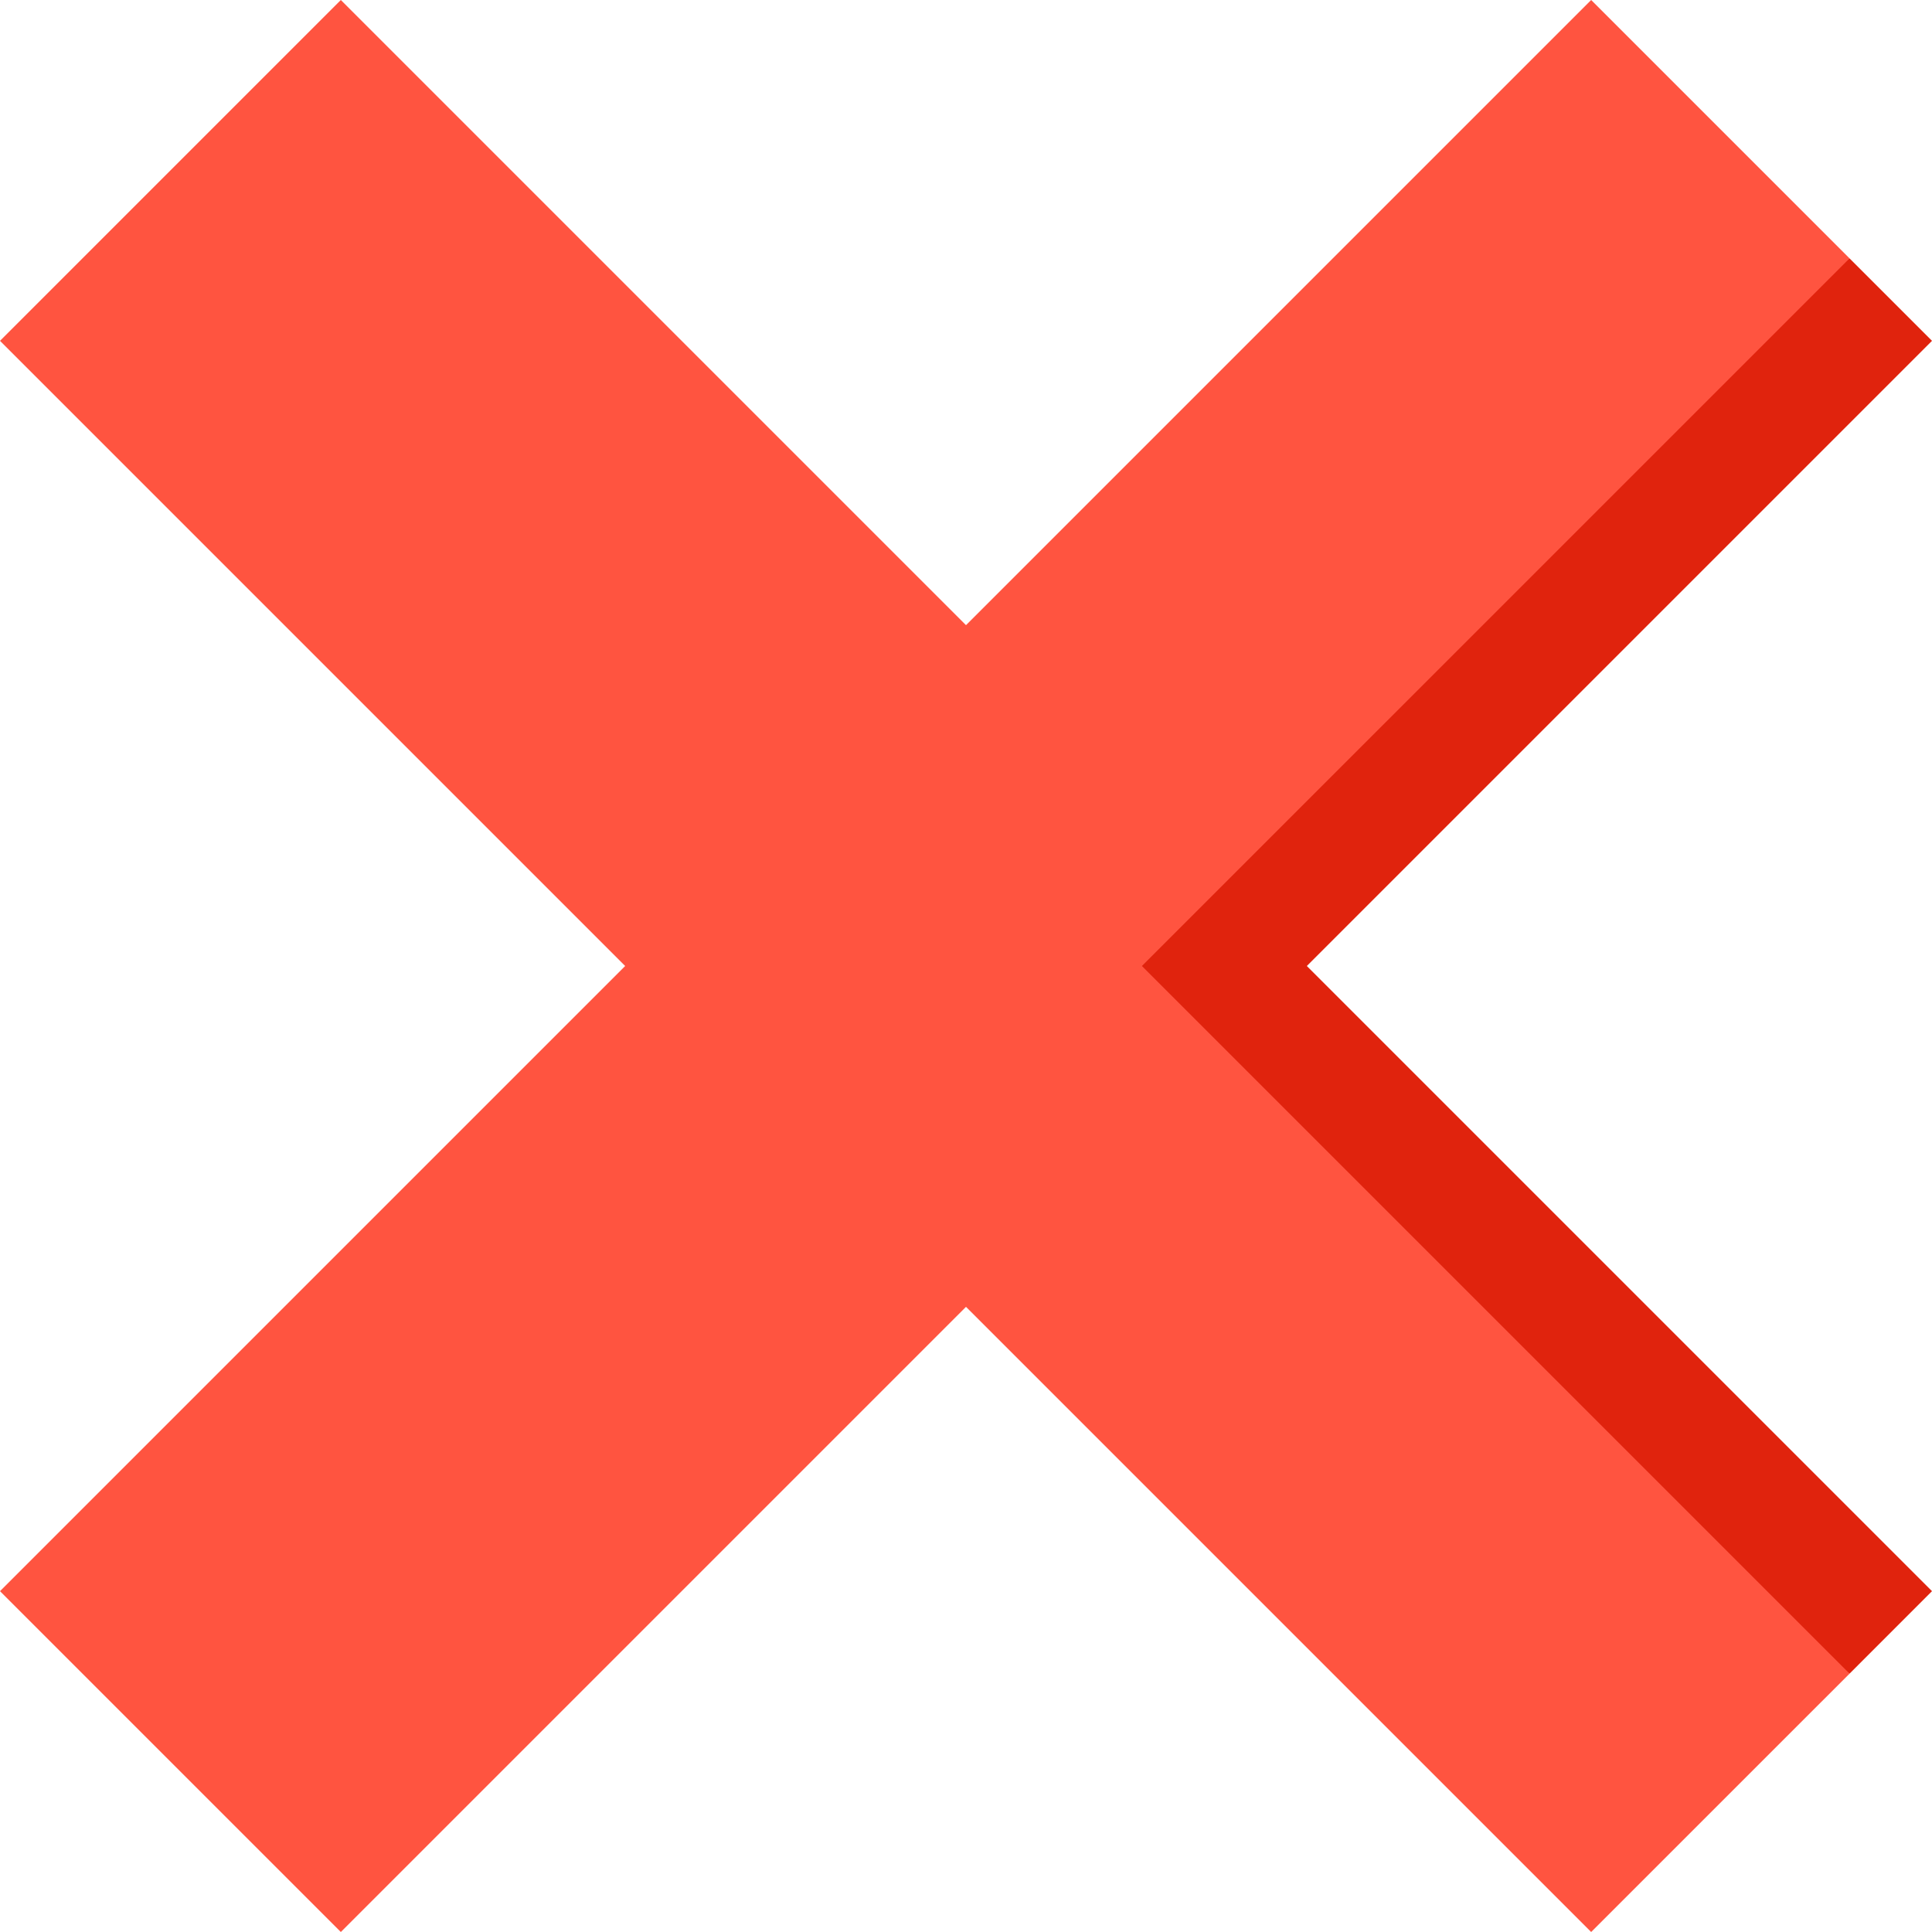 <?xml version="1.0" encoding="UTF-8"?> <!-- Generator: Adobe Illustrator 19.0.0, SVG Export Plug-In . SVG Version: 6.00 Build 0) --> <svg xmlns="http://www.w3.org/2000/svg" xmlns:xlink="http://www.w3.org/1999/xlink" id="Capa_1" x="0px" y="0px" viewBox="0 0 512 512" style="enable-background:new 0 0 512 512;" xml:space="preserve"> <polygon style="fill:#E0230D;" points="512,90.326 346.326,256 512,421.674 490.15,443.534 209.899,256 490.15,68.476 "></polygon> <polygon style="fill:#FF5440;" points="490.15,68.476 302.616,256 490.15,443.534 421.674,512 256,346.326 90.326,512 0,421.674 165.674,256 0,90.326 90.326,0 256,165.674 421.674,0 "></polygon> <g> </g> <g> </g> <g> </g> <g> </g> <g> </g> <g> </g> <g> </g> <g> </g> <g> </g> <g> </g> <g> </g> <g> </g> <g> </g> <g> </g> <g> </g> </svg> 